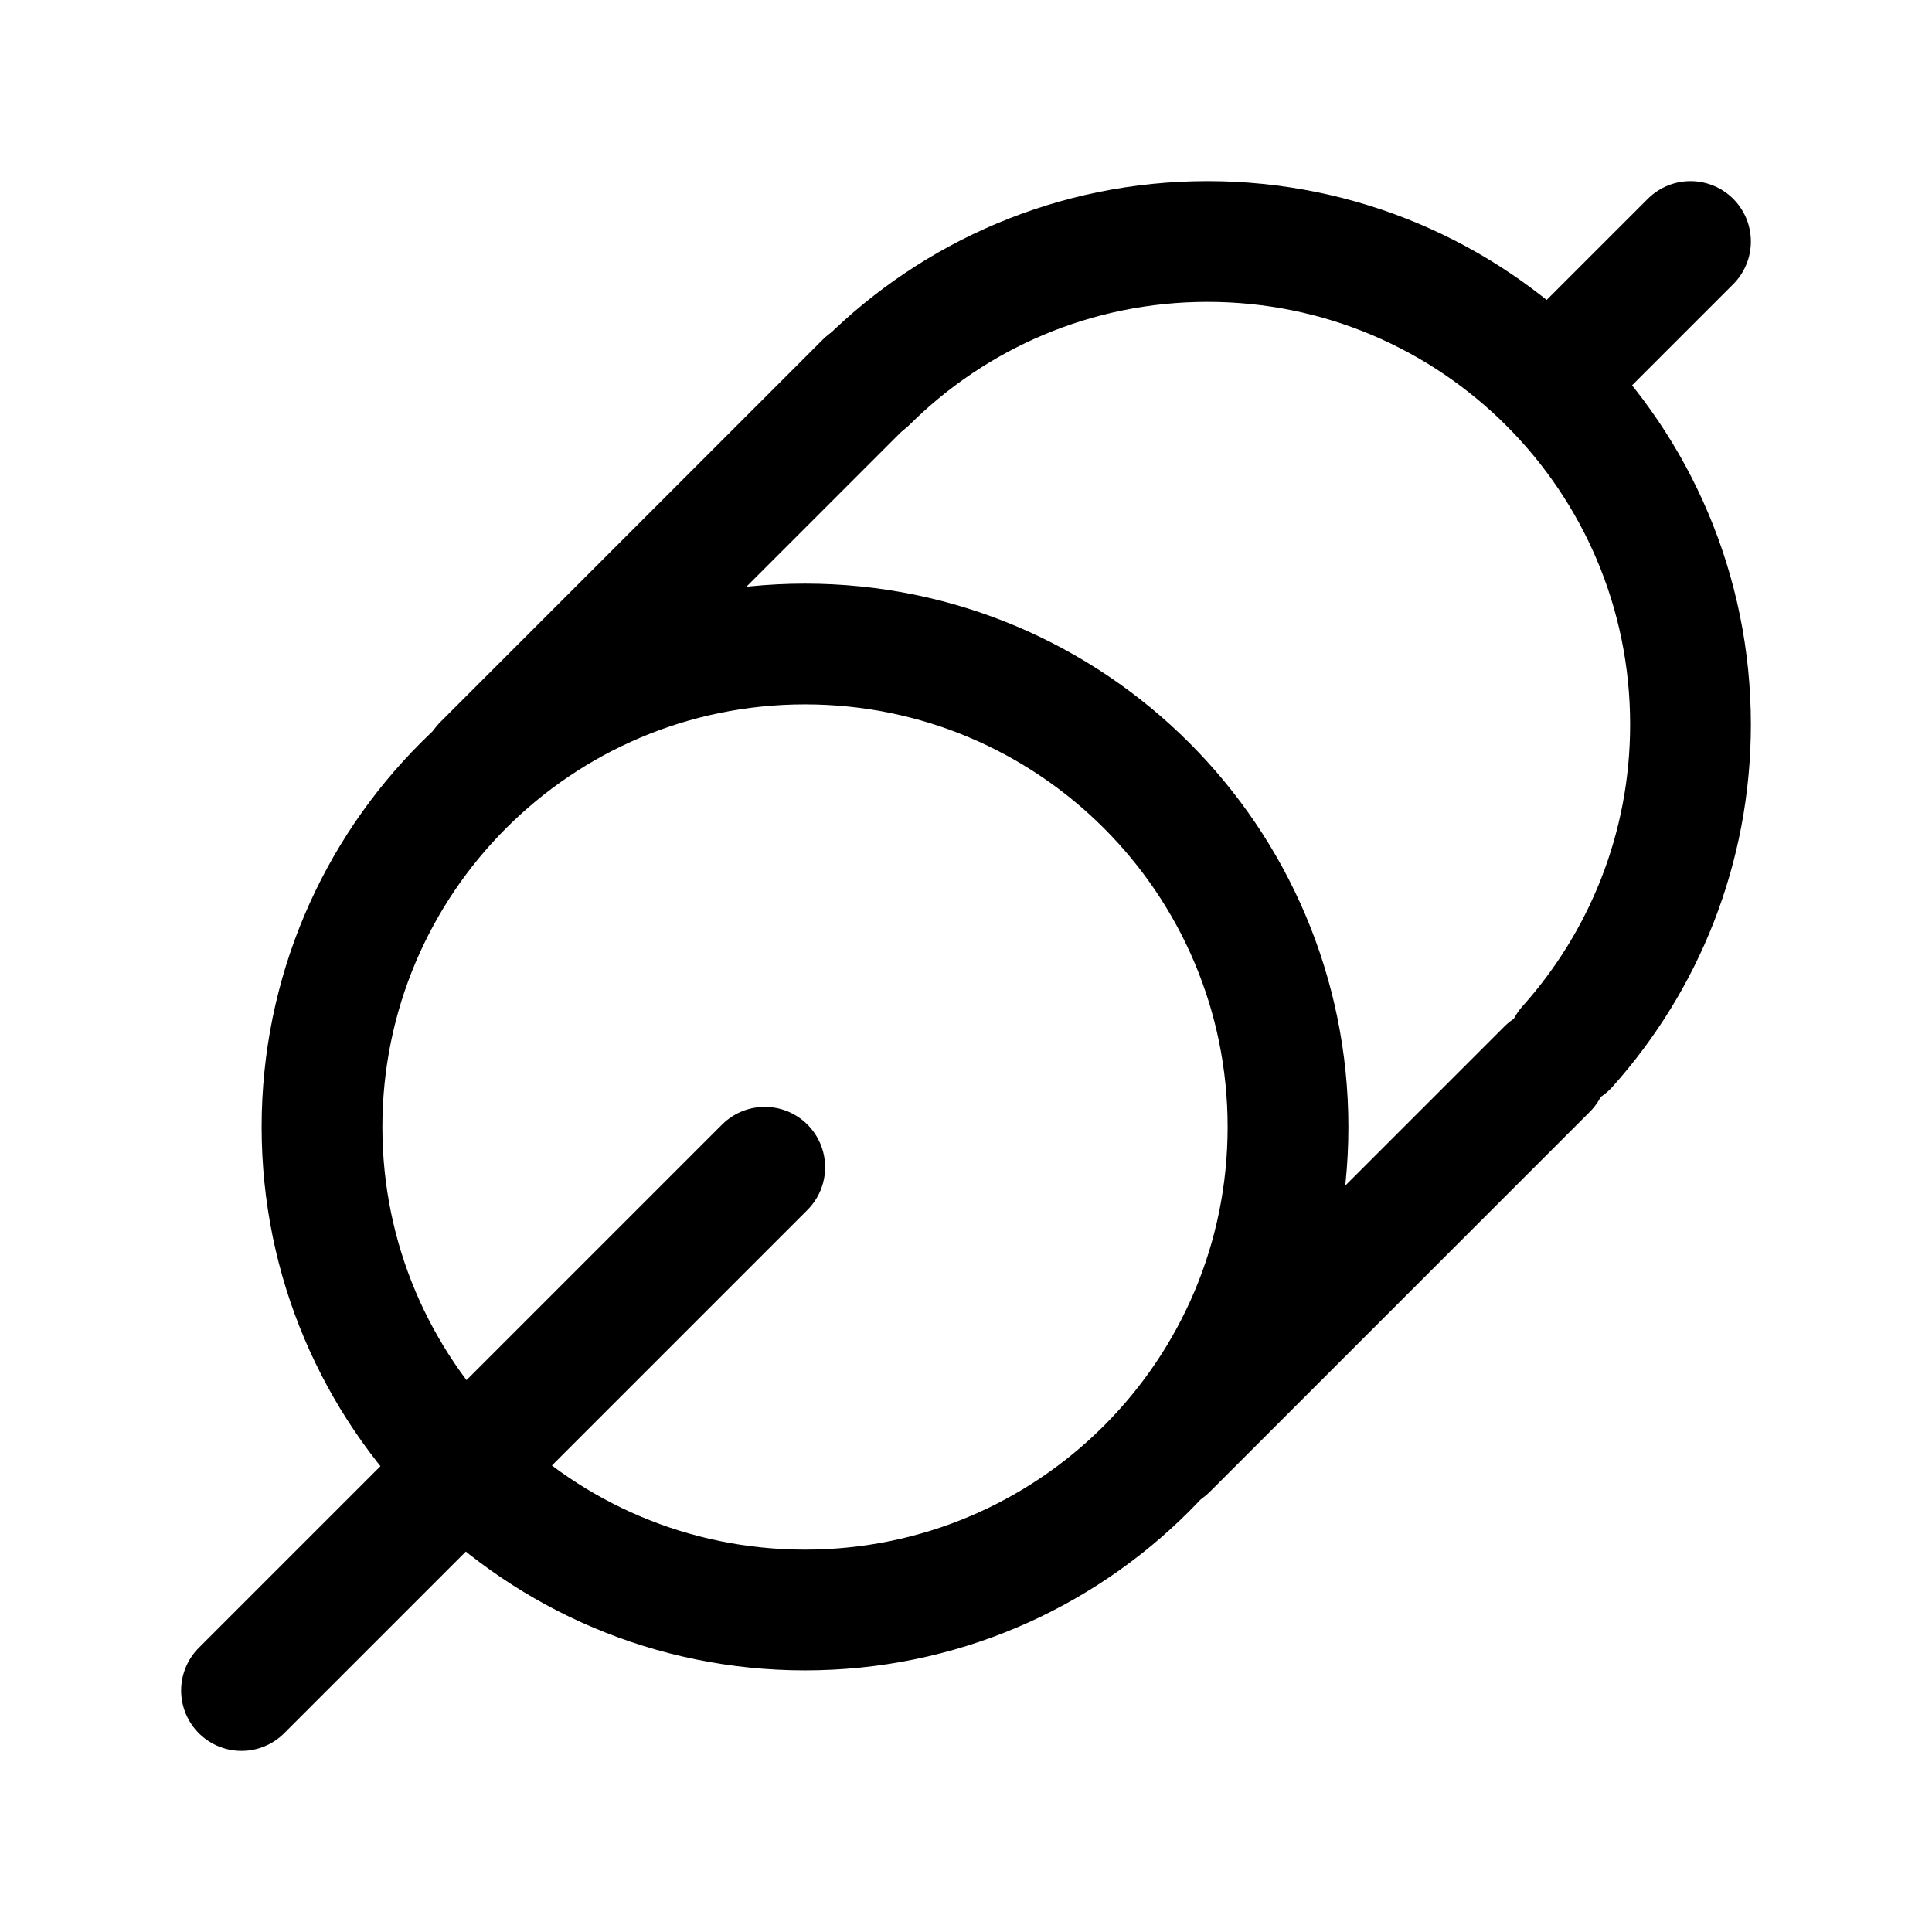 <svg width="24" height="24" viewBox="0 0 24 24" stroke-width="1.5" fill="none" xmlns="http://www.w3.org/2000/svg">
<path d="M10 20C6.686 20 4 17.314 4 14C4 10.686 6.686 8 10 8C13.314 8 16 10.686 16 14C16 17.314 13.314 20 10 20Z" stroke="currentColor" stroke-linecap="round" stroke-linejoin="round"/>
<path d="M10.773 4.742C11.858 3.665 13.351 3 15 3C18.314 3 21 5.686 21 9C21 10.537 20.422 11.938 19.472 13" stroke="currentColor" stroke-linecap="round" stroke-linejoin="round"/>
<path d="M3 21L9.5 14.5" stroke="currentColor" stroke-linecap="round" stroke-linejoin="round"/>
<path d="M21 3L19.5 4.5" stroke="currentColor" stroke-linecap="round" stroke-linejoin="round"/>
<path d="M6 9.5L10.5 5L10.75 4.75" stroke="currentColor" stroke-linecap="round" stroke-linejoin="round"/>
<path d="M14.5 18L19.219 13.281" stroke="currentColor" stroke-linecap="round" stroke-linejoin="round"/>
</svg>

